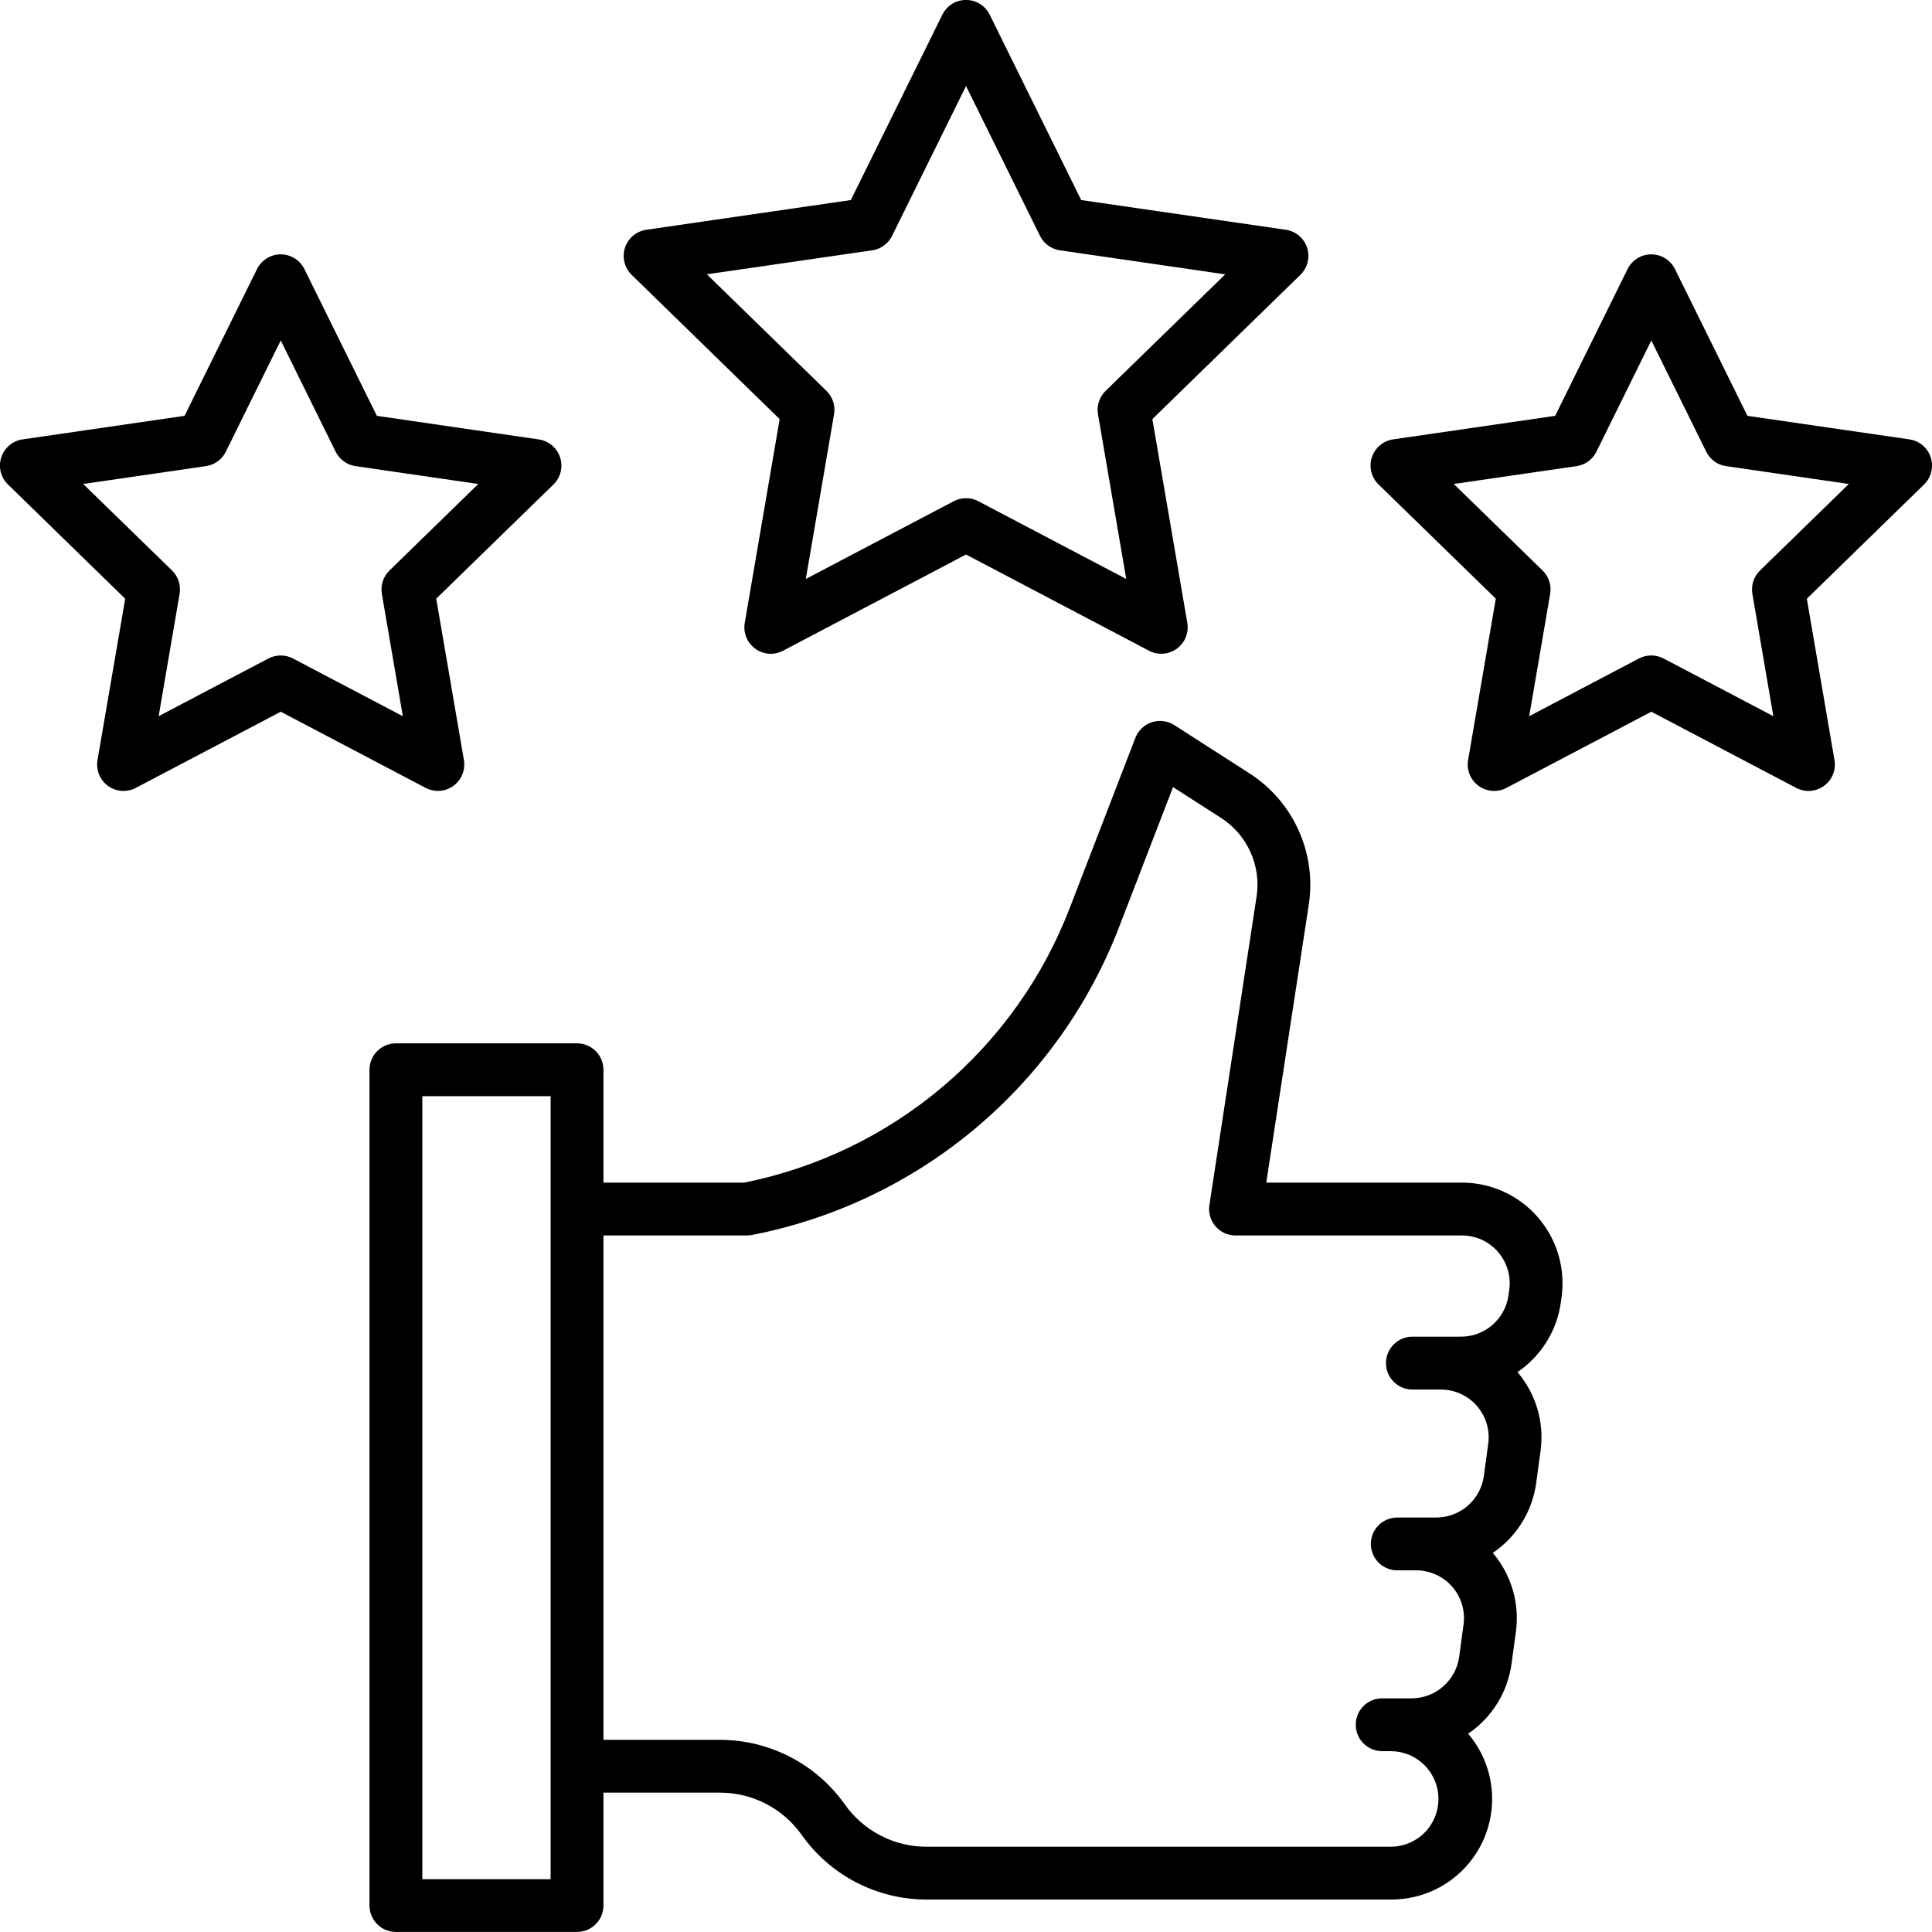 <svg width="67" height="67" viewBox="0 0 67 67" fill="none" xmlns="http://www.w3.org/2000/svg">
<g clip-path="url(#clip0_13635_1069)">
<path d="M50.696 41.013H43.913L45.388 31.369C45.521 30.494 45.398 29.599 45.033 28.792C44.669 27.985 44.079 27.301 43.335 26.822L40.724 25.146C40.609 25.072 40.48 25.025 40.345 25.008C40.21 24.991 40.073 25.004 39.944 25.046C39.815 25.088 39.697 25.159 39.598 25.252C39.5 25.346 39.423 25.46 39.374 25.587L37.112 31.452C36.188 33.871 34.667 36.016 32.69 37.688C30.712 39.36 28.344 40.504 25.806 41.013H20.927V37.098C20.927 36.855 20.83 36.622 20.659 36.45C20.487 36.279 20.254 36.182 20.011 36.182H13.729C13.487 36.182 13.254 36.279 13.082 36.45C12.91 36.622 12.814 36.855 12.813 37.098V66.082C12.814 66.325 12.91 66.558 13.082 66.73C13.254 66.902 13.487 66.998 13.729 66.998H20.011C20.254 66.998 20.487 66.902 20.659 66.73C20.83 66.558 20.927 66.325 20.927 66.082V62.167H24.971C25.526 62.168 26.072 62.301 26.565 62.556C27.057 62.811 27.482 63.18 27.802 63.633C28.292 64.326 28.941 64.89 29.694 65.28C30.447 65.67 31.282 65.874 32.13 65.874H48.256C48.922 65.874 49.575 65.684 50.136 65.325C50.697 64.966 51.144 64.454 51.424 63.849C51.703 63.244 51.804 62.572 51.714 61.912C51.623 61.252 51.346 60.631 50.914 60.123C51.32 59.849 51.663 59.492 51.922 59.076C52.181 58.66 52.349 58.195 52.417 57.709L52.57 56.587C52.636 56.1 52.599 55.605 52.461 55.135C52.323 54.664 52.087 54.227 51.769 53.853C52.175 53.579 52.519 53.222 52.777 52.806C53.036 52.39 53.205 51.924 53.272 51.439L53.425 50.316C53.492 49.83 53.455 49.335 53.317 48.864C53.179 48.393 52.943 47.957 52.625 47.583C53.031 47.308 53.374 46.951 53.633 46.535C53.892 46.12 54.061 45.654 54.128 45.168L54.155 44.974C54.222 44.48 54.183 43.978 54.04 43.5C53.897 43.023 53.654 42.582 53.326 42.207C52.998 41.831 52.594 41.531 52.141 41.324C51.687 41.118 51.194 41.012 50.696 41.012V41.013ZM19.095 65.168H14.646V38.014H19.095V65.168ZM52.339 44.727L52.313 44.922C52.257 45.319 52.06 45.682 51.758 45.946C51.456 46.209 51.07 46.355 50.669 46.355H48.98C48.737 46.355 48.504 46.452 48.332 46.624C48.16 46.796 48.064 47.029 48.064 47.272C48.064 47.514 48.16 47.748 48.332 47.919C48.504 48.091 48.737 48.188 48.98 48.188H49.968C50.204 48.188 50.438 48.238 50.654 48.337C50.87 48.434 51.062 48.578 51.217 48.756C51.373 48.935 51.489 49.145 51.556 49.371C51.624 49.599 51.642 49.837 51.61 50.072L51.457 51.192C51.402 51.589 51.205 51.952 50.903 52.215C50.601 52.479 50.215 52.625 49.814 52.626H48.456C48.213 52.626 47.98 52.723 47.808 52.895C47.636 53.066 47.54 53.299 47.54 53.542C47.54 53.785 47.636 54.018 47.808 54.19C47.98 54.362 48.213 54.458 48.456 54.458H49.112C49.348 54.458 49.582 54.509 49.798 54.607C50.013 54.705 50.205 54.847 50.361 55.026C50.517 55.204 50.632 55.414 50.7 55.64C50.768 55.867 50.786 56.106 50.754 56.34L50.602 57.462C50.546 57.859 50.349 58.222 50.047 58.486C49.746 58.749 49.359 58.895 48.958 58.897H47.932C47.689 58.897 47.456 58.993 47.284 59.165C47.112 59.337 47.016 59.57 47.016 59.813C47.016 60.056 47.112 60.288 47.284 60.46C47.456 60.632 47.689 60.729 47.932 60.729H48.256C48.69 60.736 49.105 60.914 49.409 61.224C49.714 61.534 49.884 61.952 49.884 62.386C49.884 62.821 49.714 63.238 49.409 63.548C49.105 63.858 48.69 64.036 48.256 64.043H32.13C31.576 64.043 31.029 63.91 30.537 63.655C30.044 63.4 29.62 63.031 29.299 62.578C28.809 61.886 28.161 61.321 27.407 60.931C26.654 60.541 25.819 60.337 24.971 60.336H20.927V42.845H25.899C25.959 42.845 26.018 42.839 26.077 42.828C28.937 42.271 31.608 40.995 33.838 39.12C36.068 37.245 37.784 34.833 38.824 32.111L40.68 27.296L42.345 28.365C42.791 28.652 43.145 29.062 43.364 29.546C43.583 30.03 43.657 30.567 43.577 31.092L41.941 41.79C41.92 41.921 41.929 42.054 41.965 42.181C42.001 42.308 42.065 42.425 42.151 42.526C42.236 42.626 42.343 42.706 42.463 42.761C42.583 42.816 42.714 42.845 42.846 42.845H50.697C50.934 42.845 51.168 42.895 51.384 42.993C51.6 43.091 51.792 43.234 51.947 43.413C52.103 43.592 52.219 43.802 52.286 44.029C52.354 44.256 52.372 44.495 52.34 44.729L52.339 44.727Z" fill="black"/>
<path d="M27.038 14.535L25.827 21.601C25.798 21.77 25.817 21.943 25.881 22.101C25.945 22.26 26.053 22.397 26.191 22.497C26.329 22.598 26.493 22.657 26.663 22.67C26.834 22.682 27.005 22.646 27.156 22.566L33.501 19.23L39.846 22.566C39.997 22.646 40.168 22.681 40.338 22.669C40.509 22.657 40.672 22.597 40.811 22.497C40.949 22.396 41.056 22.259 41.121 22.101C41.185 21.942 41.204 21.769 41.175 21.601L39.963 14.534L45.097 9.53C45.219 9.411 45.306 9.26 45.347 9.094C45.388 8.928 45.382 8.754 45.329 8.591C45.276 8.429 45.179 8.284 45.048 8.174C44.918 8.064 44.759 7.992 44.59 7.968L37.495 6.938L34.322 0.509C34.247 0.356 34.13 0.227 33.984 0.136C33.839 0.046 33.672 -0.002 33.501 -0.002C33.33 -0.002 33.162 0.046 33.017 0.136C32.872 0.227 32.755 0.356 32.68 0.509L29.506 6.938L22.412 7.968C22.243 7.993 22.084 8.064 21.953 8.175C21.823 8.285 21.726 8.429 21.673 8.592C21.62 8.754 21.614 8.928 21.655 9.094C21.696 9.26 21.782 9.411 21.905 9.531L27.038 14.535ZM30.247 8.681C30.394 8.66 30.533 8.603 30.653 8.516C30.774 8.429 30.871 8.313 30.936 8.18L33.501 2.984L36.066 8.18C36.132 8.313 36.229 8.428 36.349 8.515C36.469 8.603 36.609 8.659 36.756 8.681L42.49 9.514L38.34 13.557C38.234 13.661 38.154 13.789 38.109 13.93C38.063 14.071 38.053 14.222 38.078 14.368L39.057 20.078L33.928 17.382C33.796 17.313 33.65 17.277 33.501 17.277C33.353 17.277 33.206 17.313 33.075 17.382L27.945 20.078L28.924 14.368C28.95 14.222 28.939 14.071 28.893 13.93C28.848 13.789 28.769 13.661 28.663 13.557L24.513 9.512L30.247 8.681Z" fill="black"/>
<path d="M66.955 15.86C66.903 15.698 66.805 15.553 66.675 15.443C66.544 15.333 66.385 15.261 66.216 15.237L60.599 14.421L58.086 9.331C58.011 9.178 57.894 9.049 57.748 8.959C57.603 8.868 57.435 8.821 57.265 8.821C57.094 8.821 56.926 8.868 56.781 8.959C56.636 9.049 56.519 9.178 56.443 9.331L53.931 14.421L48.313 15.237C48.144 15.261 47.986 15.333 47.855 15.443C47.724 15.553 47.627 15.698 47.574 15.861C47.521 16.023 47.515 16.197 47.556 16.363C47.597 16.529 47.683 16.68 47.806 16.8L51.873 20.761L50.913 26.356C50.883 26.524 50.902 26.698 50.966 26.856C51.03 27.015 51.138 27.153 51.276 27.253C51.414 27.354 51.578 27.414 51.749 27.427C51.92 27.439 52.09 27.403 52.242 27.323L57.267 24.682L62.289 27.323C62.441 27.403 62.611 27.439 62.782 27.427C62.952 27.415 63.116 27.355 63.254 27.254C63.392 27.154 63.5 27.017 63.564 26.858C63.629 26.7 63.647 26.527 63.618 26.358L62.659 20.764L66.724 16.802C66.847 16.683 66.933 16.531 66.974 16.364C67.015 16.198 67.009 16.023 66.955 15.86ZM61.033 19.786C60.927 19.89 60.848 20.018 60.802 20.159C60.757 20.3 60.746 20.451 60.771 20.597L61.498 24.837L57.691 22.835C57.559 22.766 57.413 22.73 57.265 22.73C57.116 22.73 56.97 22.766 56.838 22.835L53.031 24.837L53.758 20.597C53.784 20.451 53.773 20.3 53.727 20.159C53.682 20.018 53.603 19.89 53.497 19.786L50.416 16.784L54.673 16.165C54.82 16.144 54.959 16.087 55.08 16C55.2 15.912 55.297 15.797 55.363 15.664L57.266 11.807L59.17 15.664C59.235 15.797 59.332 15.912 59.453 16C59.572 16.087 59.712 16.144 59.859 16.165L64.116 16.784L61.033 19.786Z" fill="black"/>
<path d="M15.185 27.428C15.319 27.428 15.45 27.399 15.571 27.343C15.692 27.287 15.799 27.205 15.885 27.103C15.971 27.001 16.034 26.881 16.069 26.753C16.104 26.624 16.11 26.489 16.088 26.358L15.128 20.761L19.193 16.802C19.315 16.683 19.402 16.532 19.443 16.366C19.483 16.2 19.477 16.026 19.424 15.863C19.372 15.701 19.274 15.556 19.144 15.446C19.013 15.336 18.854 15.264 18.685 15.239L13.069 14.421L10.556 9.331C10.48 9.178 10.363 9.049 10.218 8.959C10.073 8.868 9.905 8.821 9.734 8.821C9.564 8.821 9.396 8.868 9.251 8.959C9.106 9.049 8.989 9.178 8.913 9.331L6.4 14.421L0.786 15.237C0.616 15.261 0.456 15.332 0.325 15.443C0.194 15.553 0.096 15.698 0.043 15.861C-0.01 16.024 -0.016 16.199 0.025 16.365C0.066 16.532 0.154 16.683 0.277 16.802L4.342 20.764L3.382 26.356C3.353 26.524 3.371 26.698 3.435 26.857C3.499 27.015 3.607 27.153 3.745 27.254C3.884 27.355 4.047 27.415 4.218 27.427C4.389 27.439 4.56 27.403 4.711 27.323L9.736 24.682L14.761 27.323C14.892 27.392 15.038 27.428 15.185 27.428ZM10.16 22.836C10.029 22.767 9.883 22.731 9.734 22.731C9.585 22.731 9.439 22.767 9.308 22.836L5.502 24.836L6.228 20.596C6.254 20.45 6.243 20.299 6.198 20.158C6.152 20.017 6.073 19.889 5.967 19.785L2.885 16.784L7.142 16.165C7.289 16.143 7.429 16.087 7.549 15.999C7.669 15.912 7.766 15.797 7.832 15.663L9.736 11.806L11.639 15.663C11.705 15.797 11.802 15.912 11.923 15.999C12.043 16.087 12.182 16.143 12.329 16.165L16.586 16.784L13.505 19.786C13.399 19.89 13.32 20.018 13.274 20.159C13.229 20.3 13.218 20.451 13.243 20.597L13.97 24.837L10.16 22.836Z" fill="black"/>
</g>
<defs>
<clipPath id="clip0_13635_1069">
<rect width="67" height="67" fill="white"/>
</clipPath>
</defs>
</svg>
